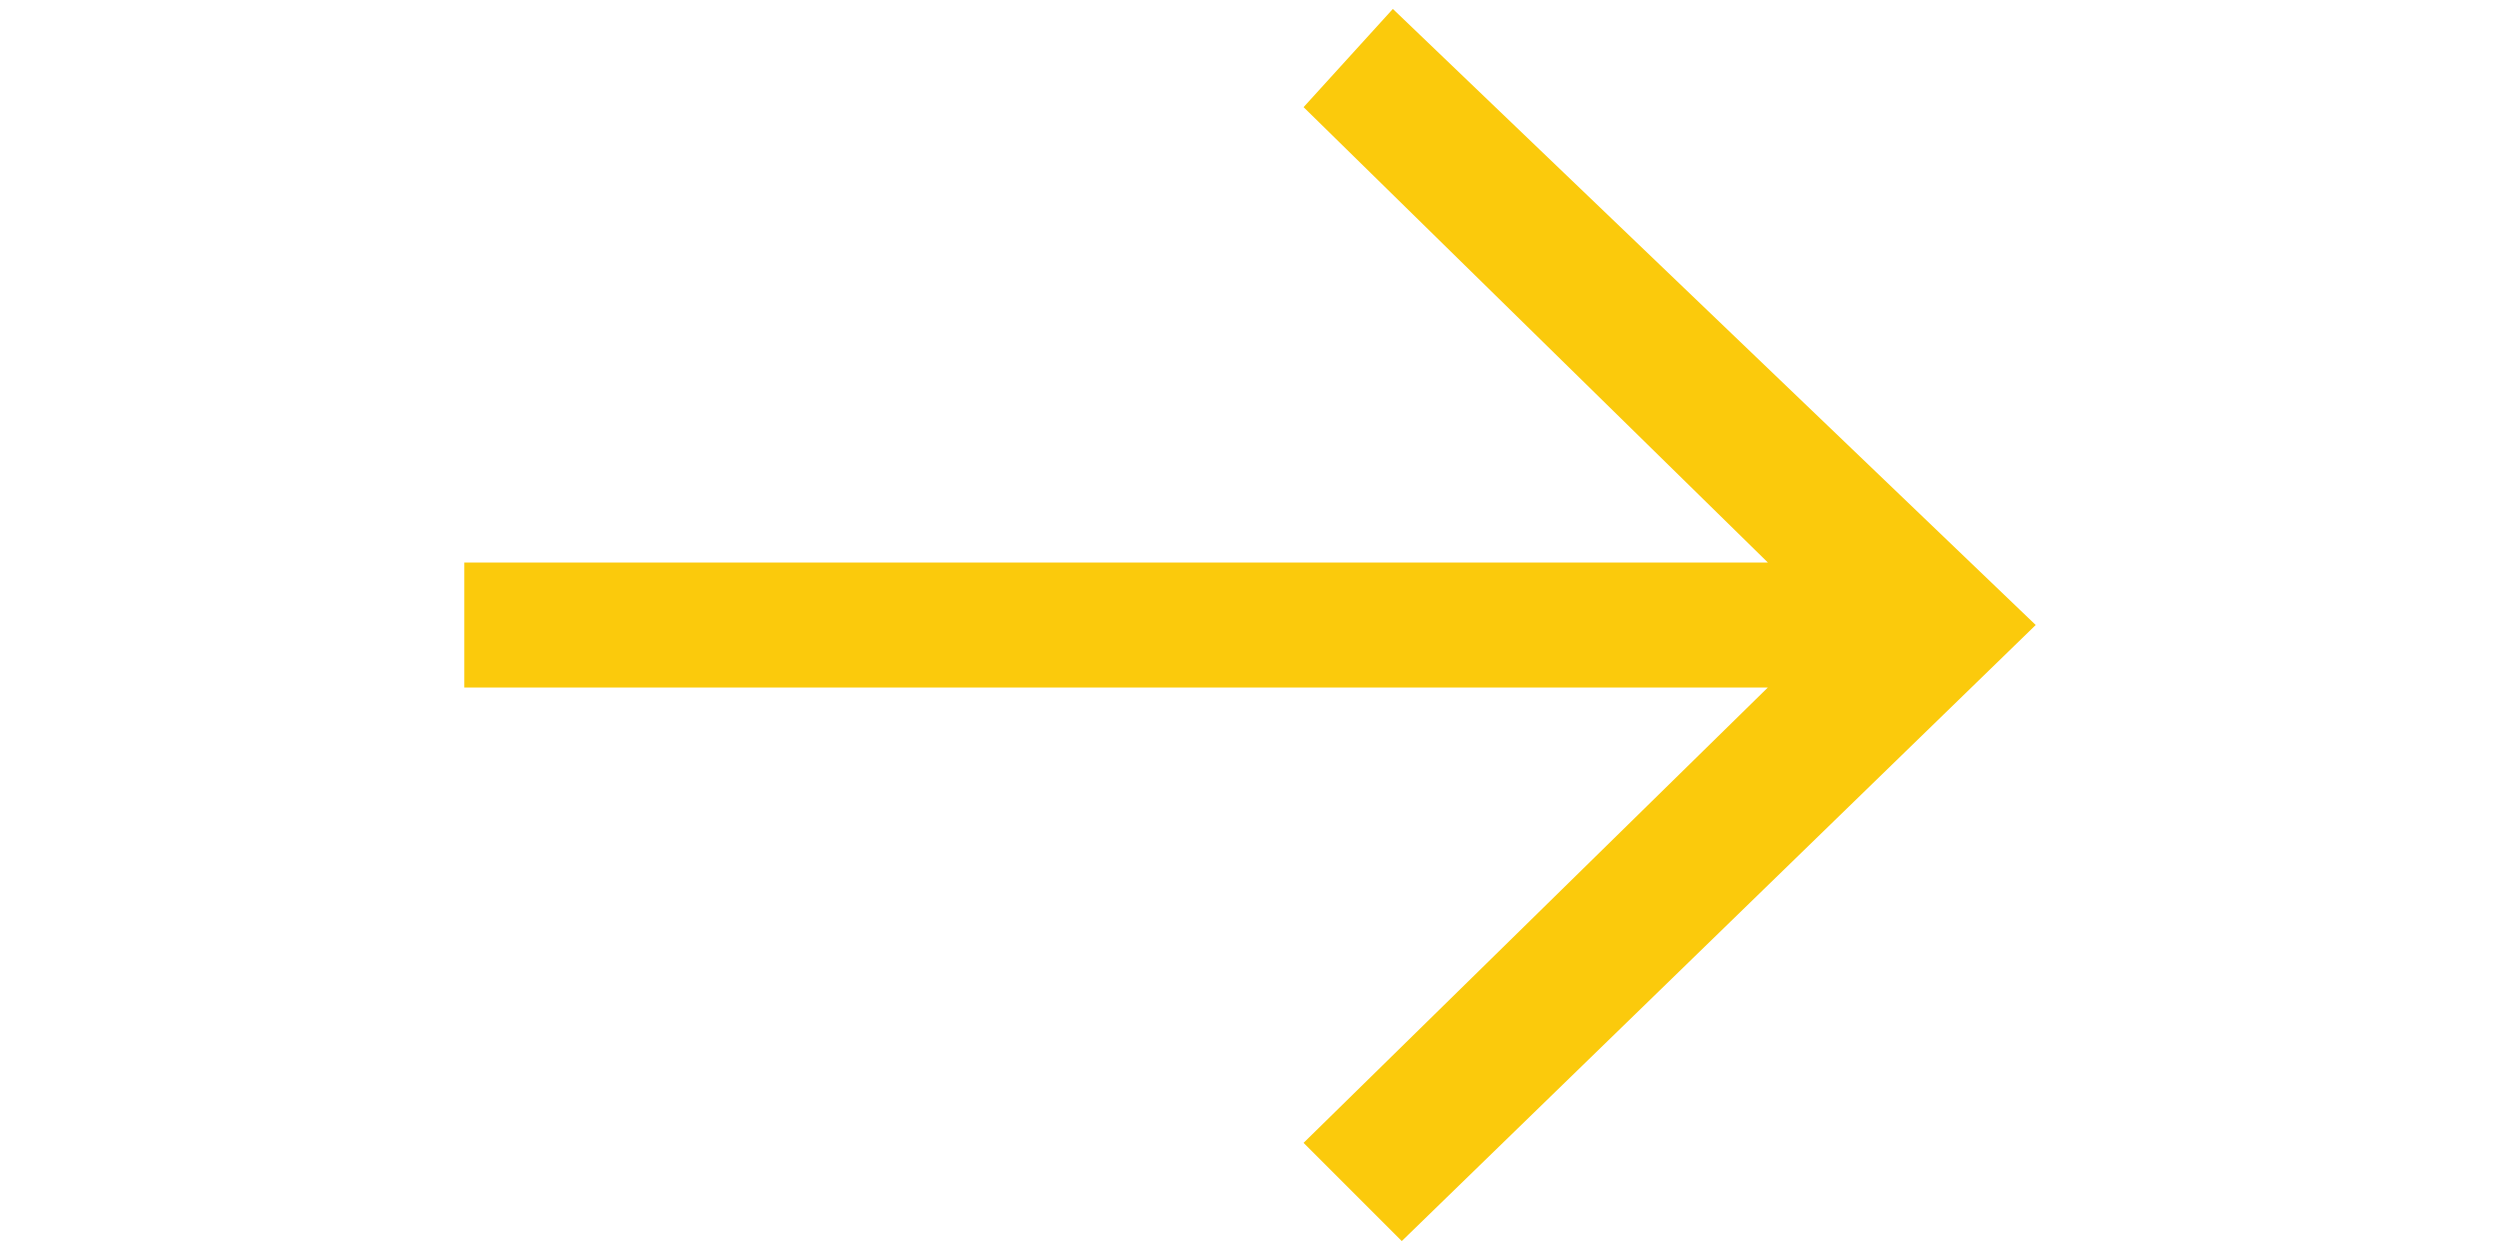 <?xml version="1.0" encoding="utf-8"?>
<!-- Generator: Adobe Illustrator 24.0.3, SVG Export Plug-In . SVG Version: 6.00 Build 0)  -->
<svg version="1.1" id="Layer_1" xmlns="http://www.w3.org/2000/svg" xmlns:xlink="http://www.w3.org/1999/xlink" x="0px" y="0px"
	 width="28px" height="14px" viewBox="0 0 28 14" style="enable-background:new 0 0 28 14;" xml:space="preserve">
<style type="text/css">
	.st0{enable-background:new    ;}
	.st1{fill:#FBCA0C;}
</style>
<g class="st0">
	<path class="st1" d="M14.6,12.8l5.2-5.1H5.2V6.3h14.6l-5.2-5.1l1-1.1L22.8,7l-7.1,6.9L14.6,12.8z"/>
</g>
</svg>
